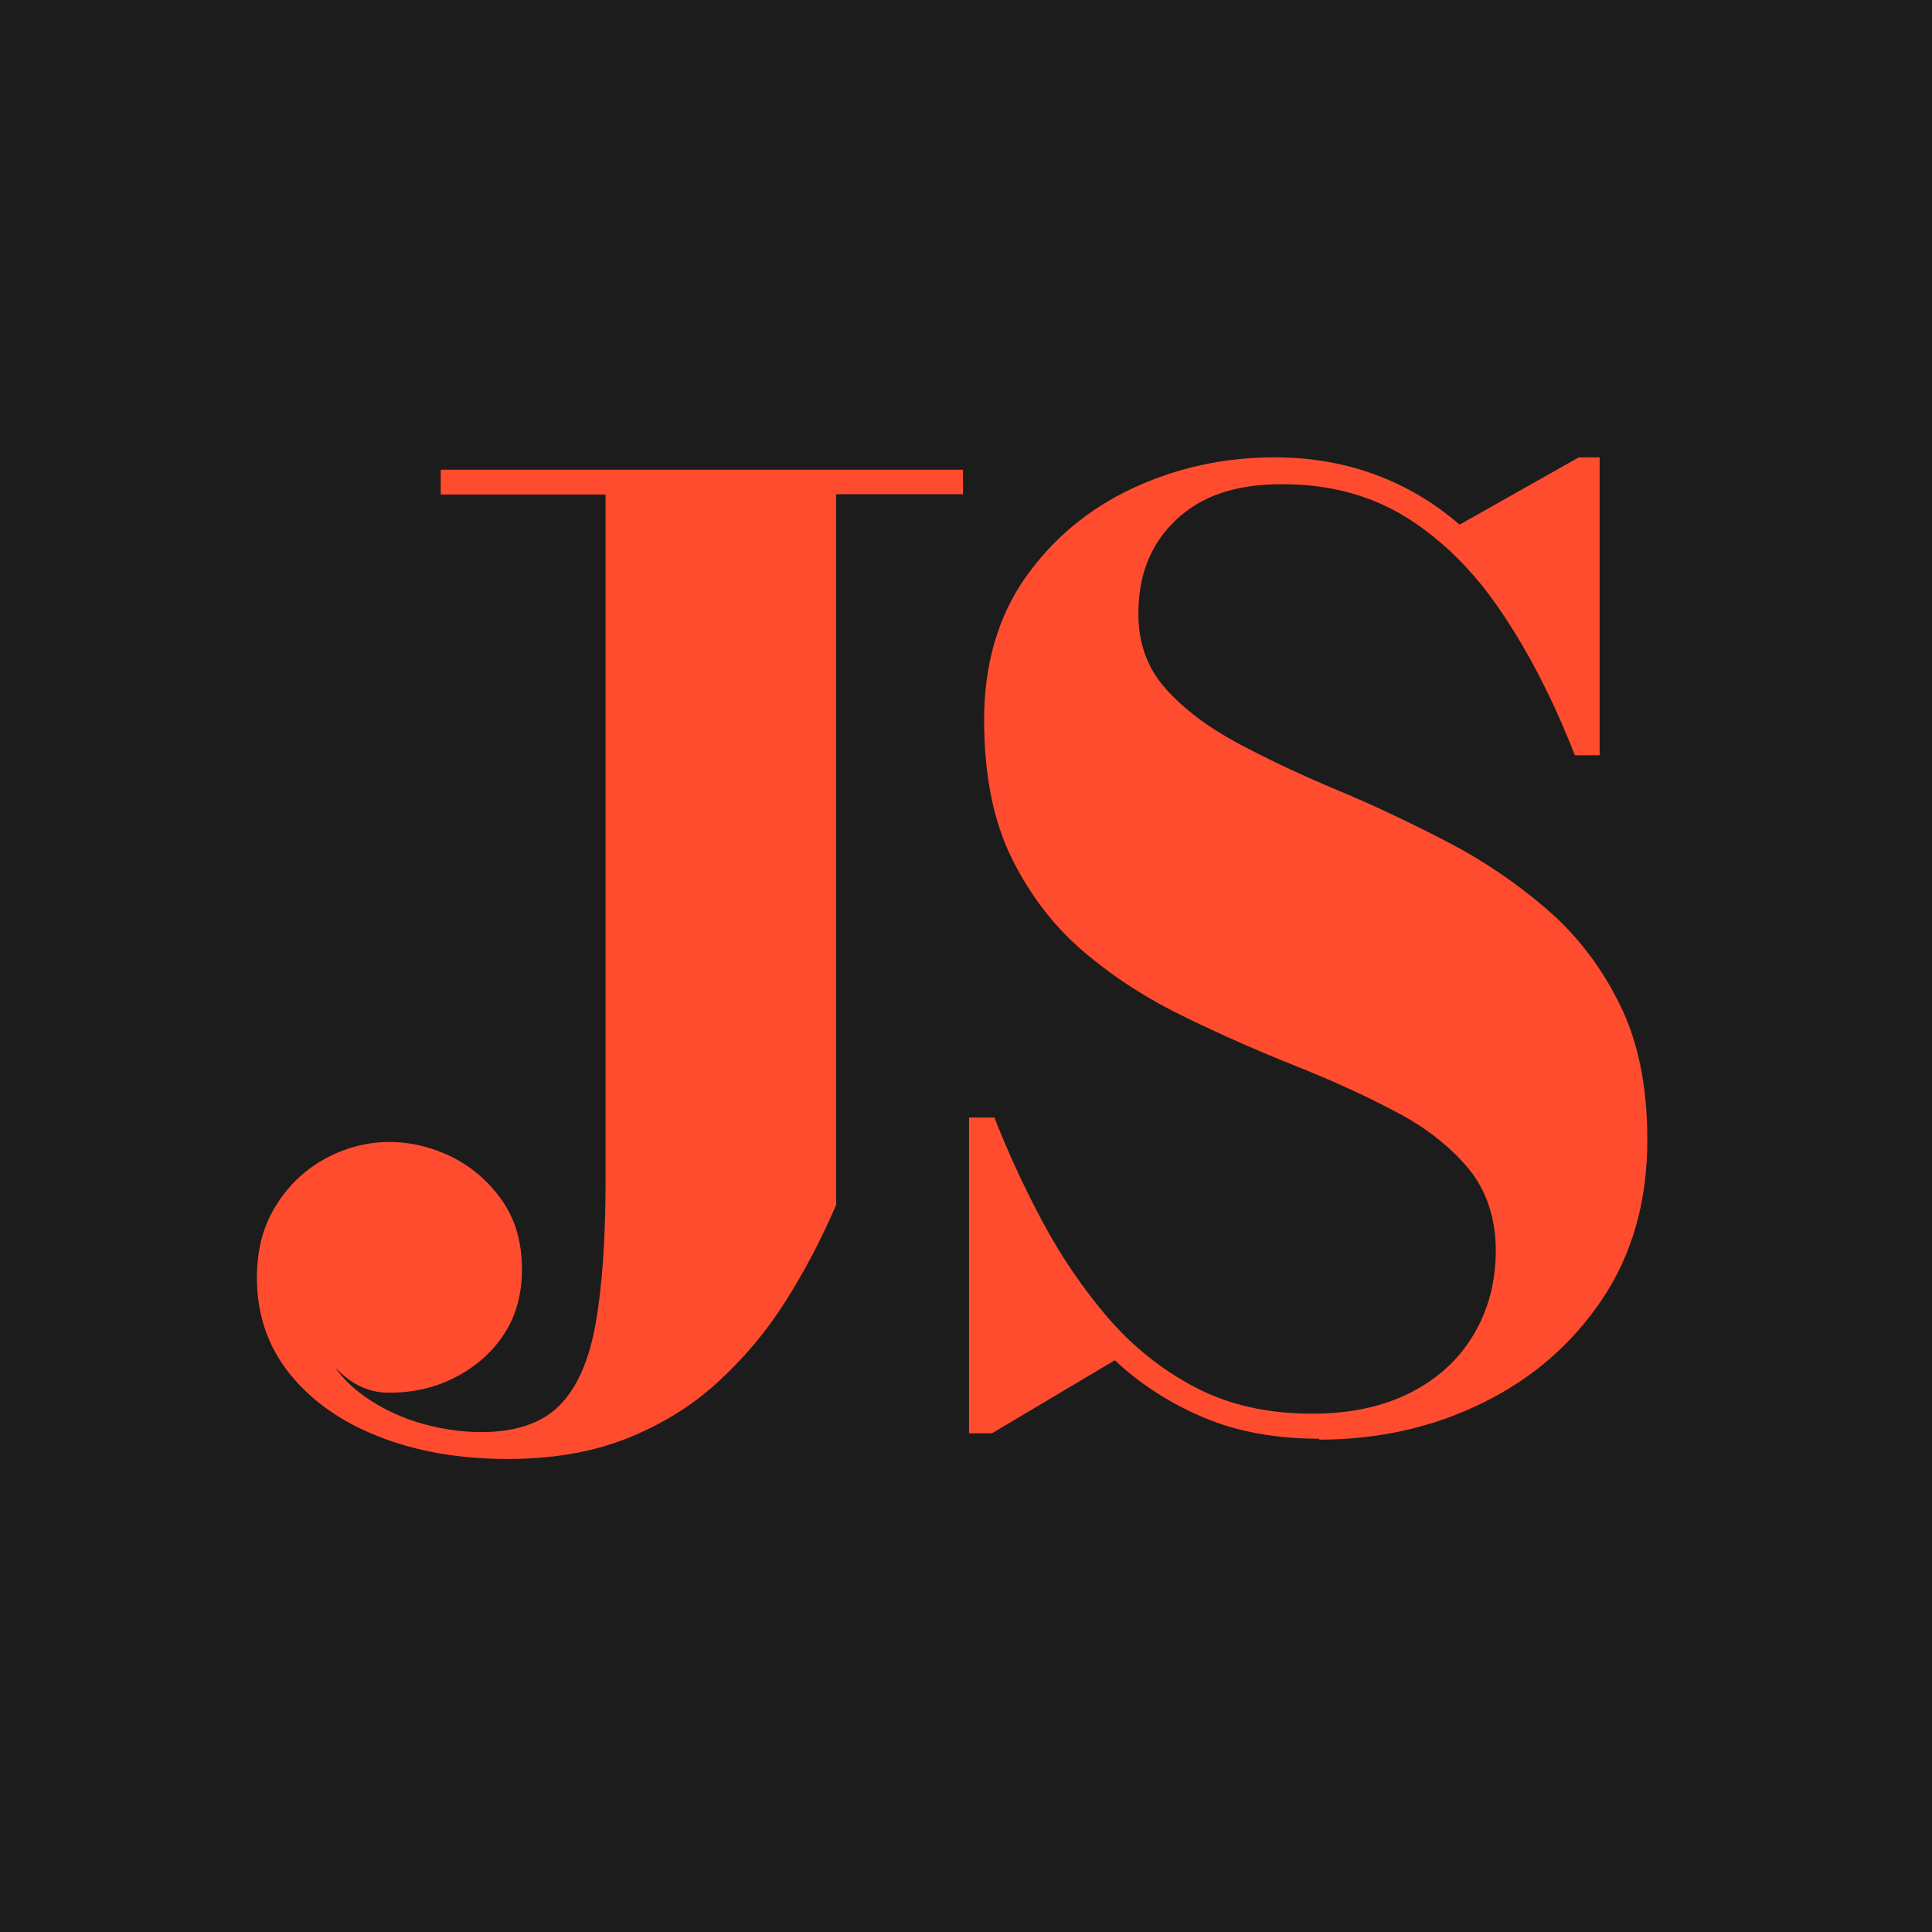 <?xml version="1.0" encoding="UTF-8"?>
<svg id="Layer_1" data-name="Layer 1" xmlns="http://www.w3.org/2000/svg" viewBox="0 0 64 64">
  <defs>
    <style>
      .cls-1 {
        fill: #1c1c1c;
      }

      .cls-1, .cls-2 {
        stroke-width: 0px;
      }

      .cls-2 {
        fill: #ff4c2f;
      }
    </style>
  </defs>
  <rect class="cls-1" width="64" height="64"/>
  <g>
    <path class="cls-2" d="m31.9,15.55v.82h-4.2v23.54c-.48,1.12-1.04,2.19-1.68,3.2-.64,1.01-1.4,1.91-2.27,2.7s-1.87,1.4-3.01,1.85-2.45.67-3.92.67c-1.6,0-3.02-.25-4.27-.74s-2.24-1.19-2.96-2.09c-.72-.9-1.08-1.96-1.08-3.18,0-.9.2-1.68.61-2.35.41-.67.95-1.2,1.62-1.57s1.39-.57,2.16-.57c.71,0,1.41.17,2.08.5.67.34,1.22.82,1.66,1.45s.65,1.39.65,2.27-.22,1.61-.65,2.23-1,1.08-1.69,1.41-1.44.47-2.24.44c-.45-.03-.87-.2-1.27-.52-.4-.31-.65-.69-.77-1.12.25.64.65,1.18,1.21,1.62.55.43,1.19.76,1.9.99.71.22,1.44.34,2.16.34,1.13,0,2-.29,2.58-.87.59-.58.99-1.49,1.21-2.72.22-1.23.33-2.82.33-4.77v-22.7h-5.46v-.82h17.3Z"/>
    <path class="cls-2" d="m43.71,47.66c-1.44,0-2.72-.23-3.83-.7-1.11-.47-2.1-1.1-2.95-1.9l-4.07,2.42h-.76v-10.46h.84c.45,1.15.98,2.3,1.6,3.46s1.34,2.21,2.16,3.17c.83.96,1.79,1.73,2.9,2.31,1.11.58,2.39.87,3.86.87,1.26,0,2.34-.23,3.25-.69.91-.46,1.61-1.1,2.1-1.92.49-.82.74-1.75.74-2.8s-.31-2-.92-2.73c-.62-.73-1.42-1.36-2.43-1.88-1-.53-2.1-1.03-3.31-1.51-1.2-.48-2.41-1.01-3.62-1.6-1.21-.58-2.32-1.29-3.32-2.13s-1.81-1.88-2.43-3.13-.92-2.78-.92-4.6.46-3.42,1.37-4.71c.91-1.29,2.1-2.28,3.56-2.96,1.46-.68,3.03-1.02,4.69-1.02,1.19,0,2.3.19,3.33.57s1.96.93,2.8,1.66l3.95-2.23h.69v9.87h-.82c-.7-1.79-1.5-3.36-2.41-4.71-.9-1.35-1.95-2.4-3.14-3.15-1.19-.75-2.57-1.12-4.14-1.12s-2.68.39-3.52,1.18-1.25,1.82-1.25,3.11c0,.98.3,1.81.91,2.49.61.68,1.41,1.28,2.42,1.82,1,.53,2.1,1.05,3.3,1.55,1.2.5,2.39,1.07,3.59,1.69,1.2.62,2.3,1.37,3.3,2.23s1.81,1.91,2.42,3.15c.62,1.24.92,2.74.92,4.5,0,2.03-.5,3.79-1.49,5.27-.99,1.48-2.31,2.63-3.96,3.44-1.64.81-3.45,1.22-5.43,1.22Z"/>
  </g>
</svg>